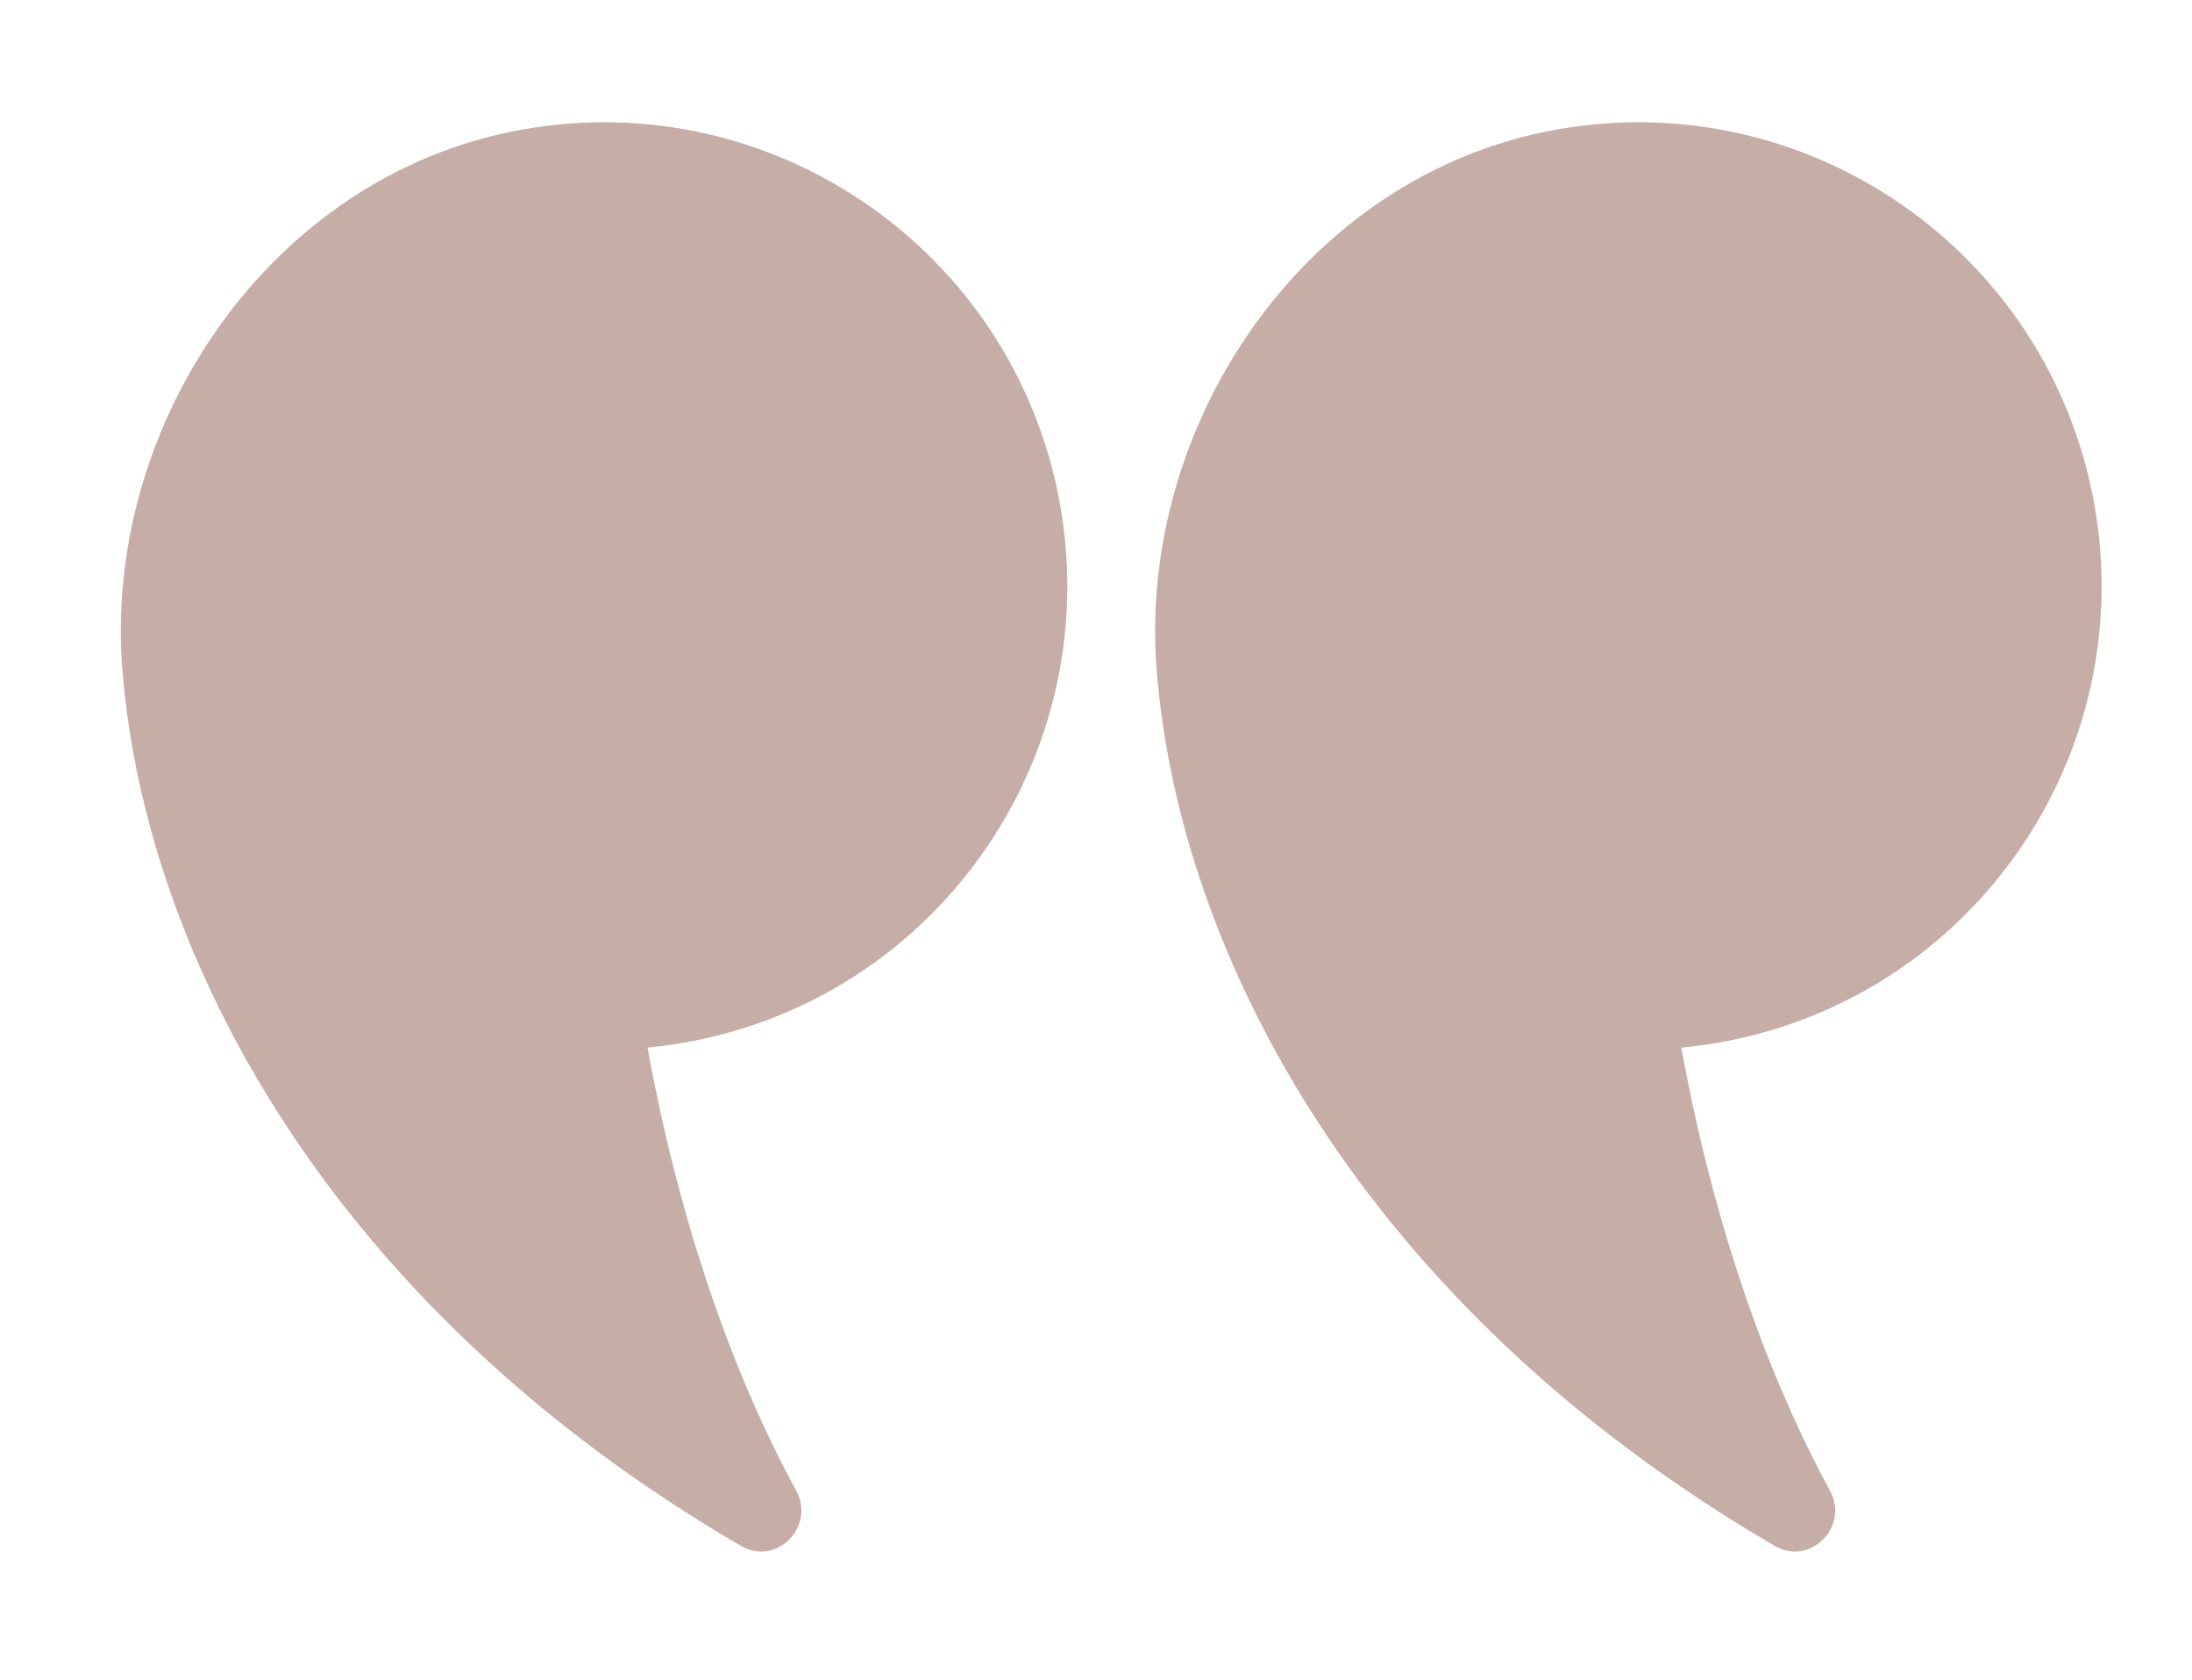 <?xml version="1.0" encoding="UTF-8"?><svg id="Layer_1" xmlns="http://www.w3.org/2000/svg" viewBox="0 0 44.59 34.18"><defs><style>.cls-1{fill:#c6ada6;}</style></defs><g id="left"><path class="cls-1" d="M34.2,21.3c.76,4.18,2.02,7.18,3.03,9.03,.39,.73-.41,1.53-1.12,1.12-8.43-4.91-12.13-12.08-12.58-17.82-.4-4.96,2.98-10.06,8.11-10.99,5.12-.93,10.03,2.47,10.96,7.6,.97,5.37-2.81,10.53-8.39,11.07Z"/><path class="cls-1" d="M13.17,21.3c.76,4.18,2.02,7.18,3.03,9.03,.39,.73-.41,1.53-1.12,1.12C6.65,26.54,2.95,19.38,2.49,13.63c-.4-4.96,2.98-10.06,8.11-10.99,5.12-.93,10.03,2.47,10.96,7.6,.97,5.37-2.81,10.53-8.39,11.07Z"/></g></svg>